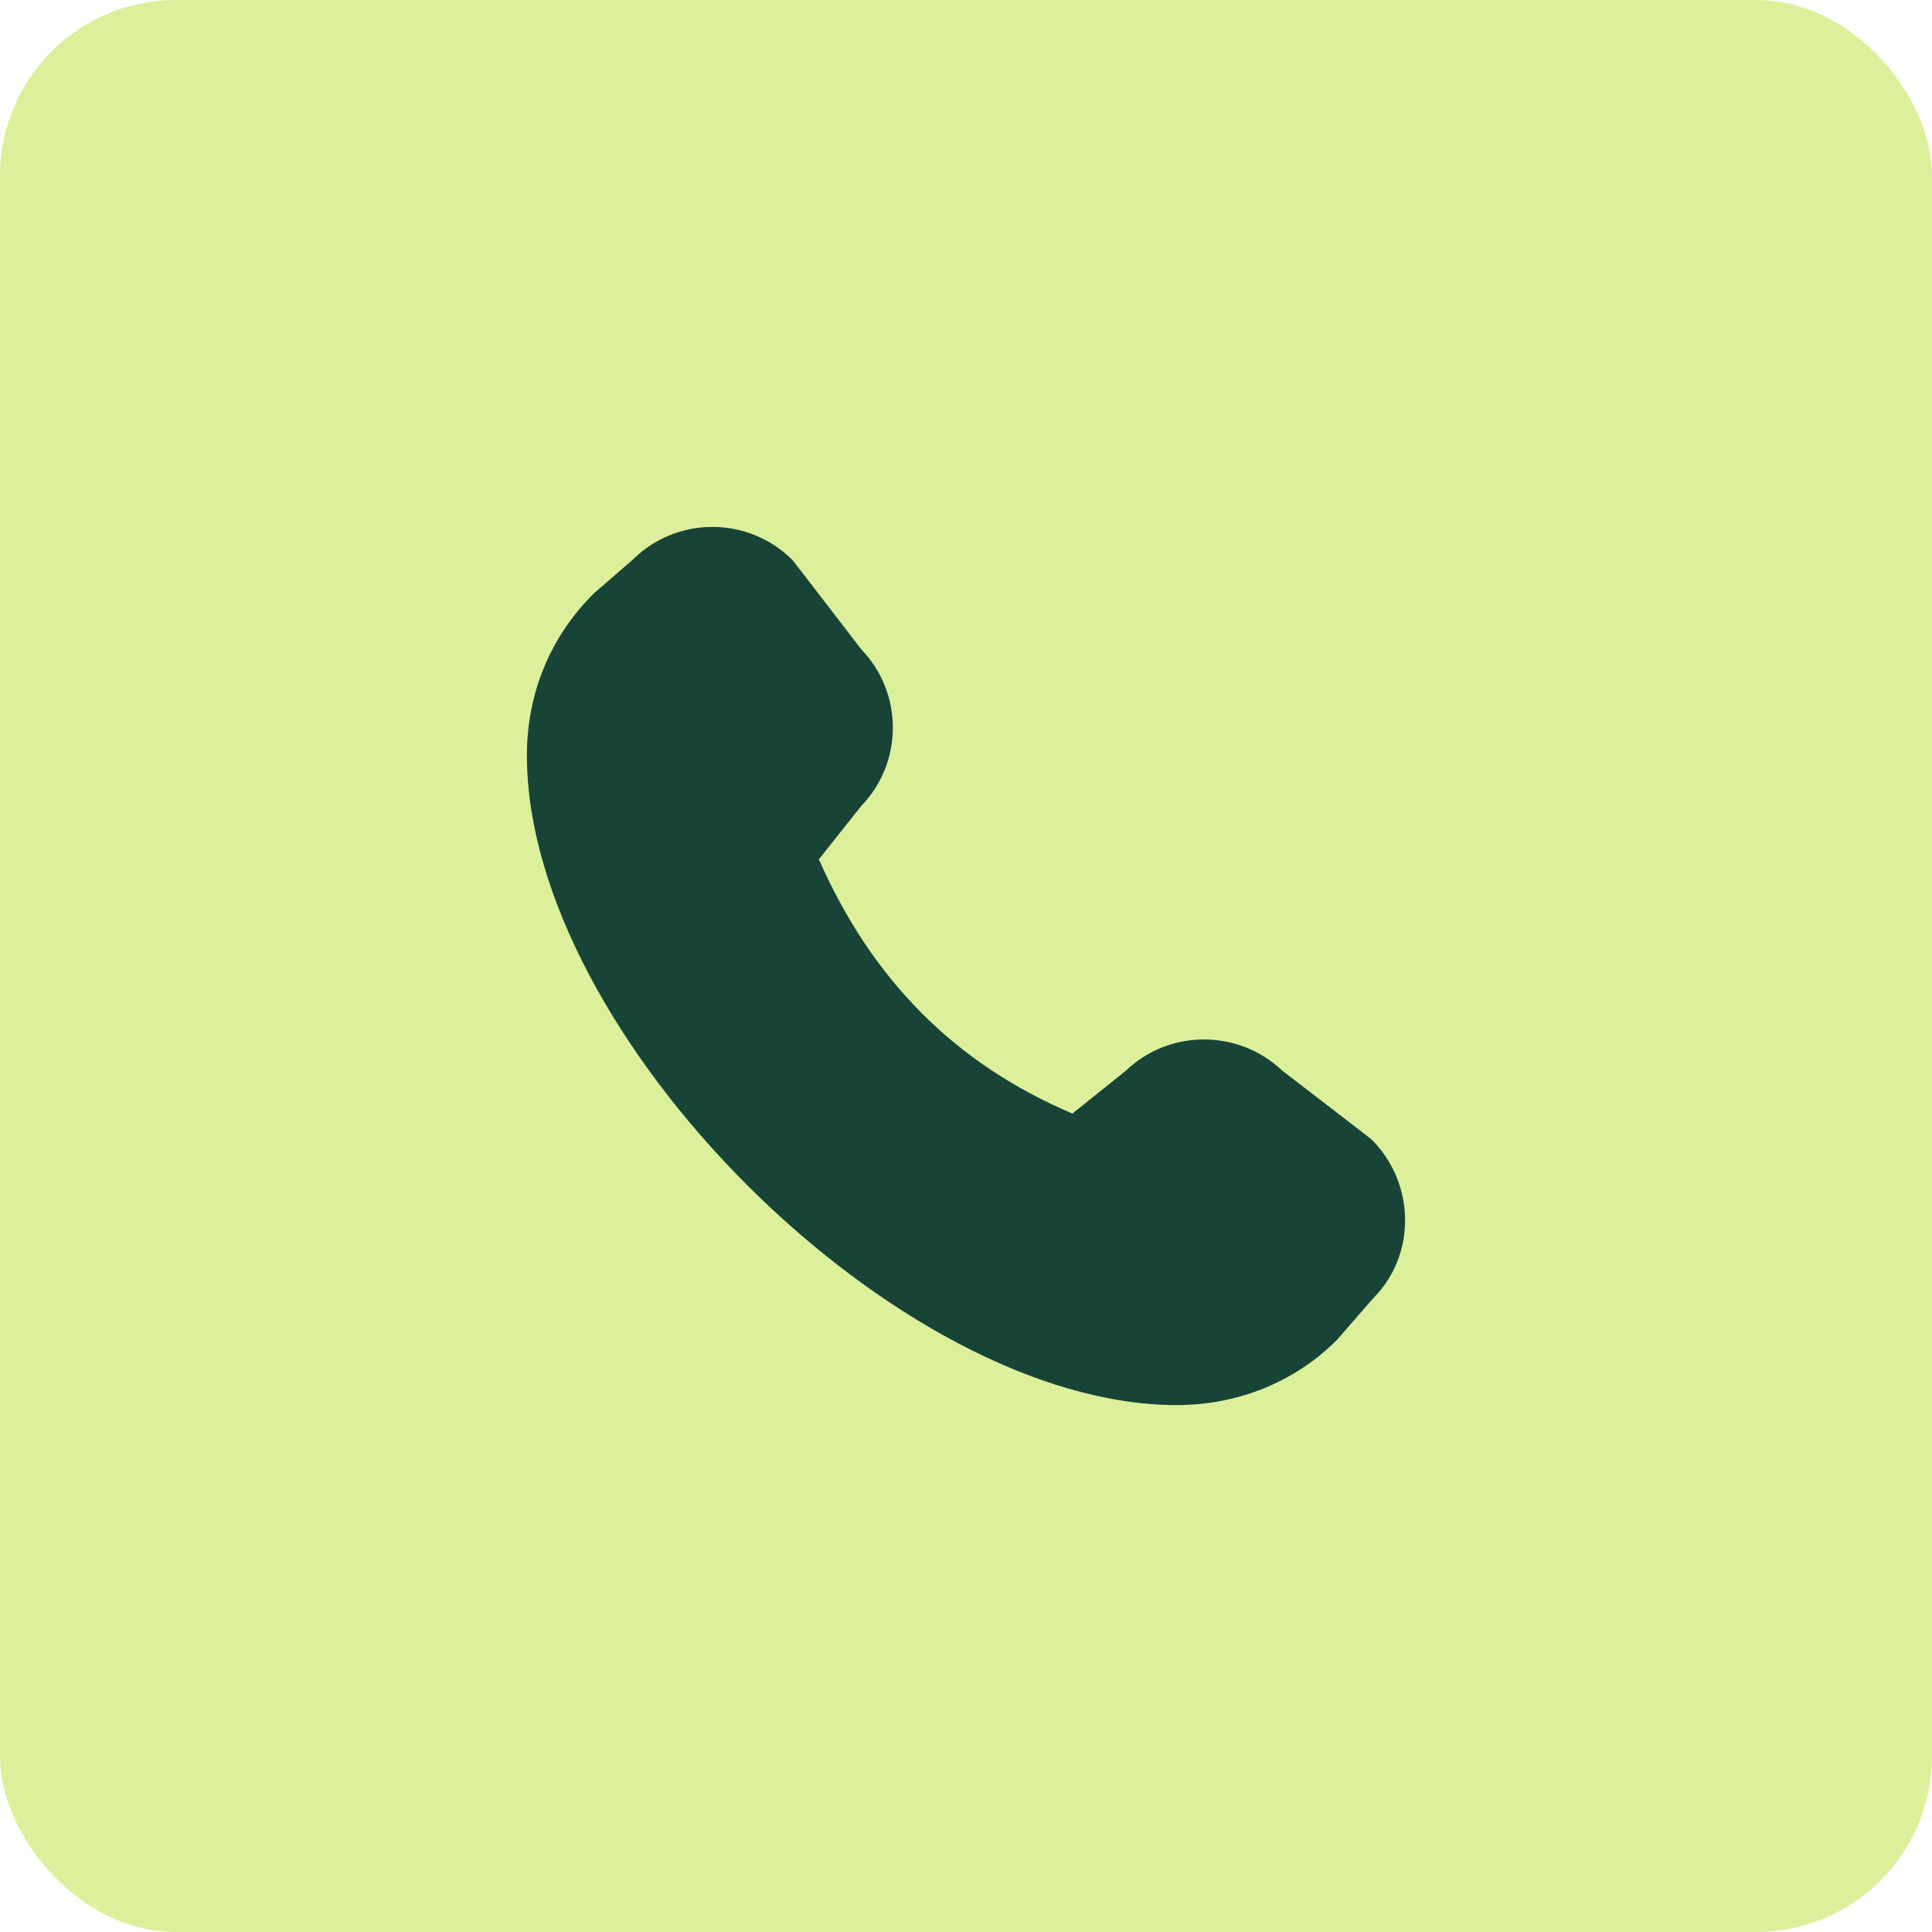 <?xml version="1.0" encoding="UTF-8"?> <svg xmlns="http://www.w3.org/2000/svg" width="55" height="55" viewBox="0 0 55 55" fill="none"><rect width="55" height="55" rx="5" fill="#DCF09B"></rect><path d="M15 21.506C15 29.462 25.55 40 33.497 40C35.236 40 36.861 39.344 38.059 38.146L39.1 36.949C40.308 35.741 40.308 33.7 39.048 32.44C39.017 32.409 36.507 30.482 36.507 30.482C35.257 29.295 33.289 29.295 32.049 30.482L30.529 31.701C27.196 30.284 24.832 27.91 23.311 24.463L24.519 22.943C25.717 21.704 25.717 19.725 24.519 18.486C24.519 18.486 22.593 15.976 22.561 15.945C21.301 14.685 19.26 14.685 18 15.945L16.906 16.893C15.656 18.132 15 19.756 15 21.495V21.506Z" fill="#184437"></path></svg> 